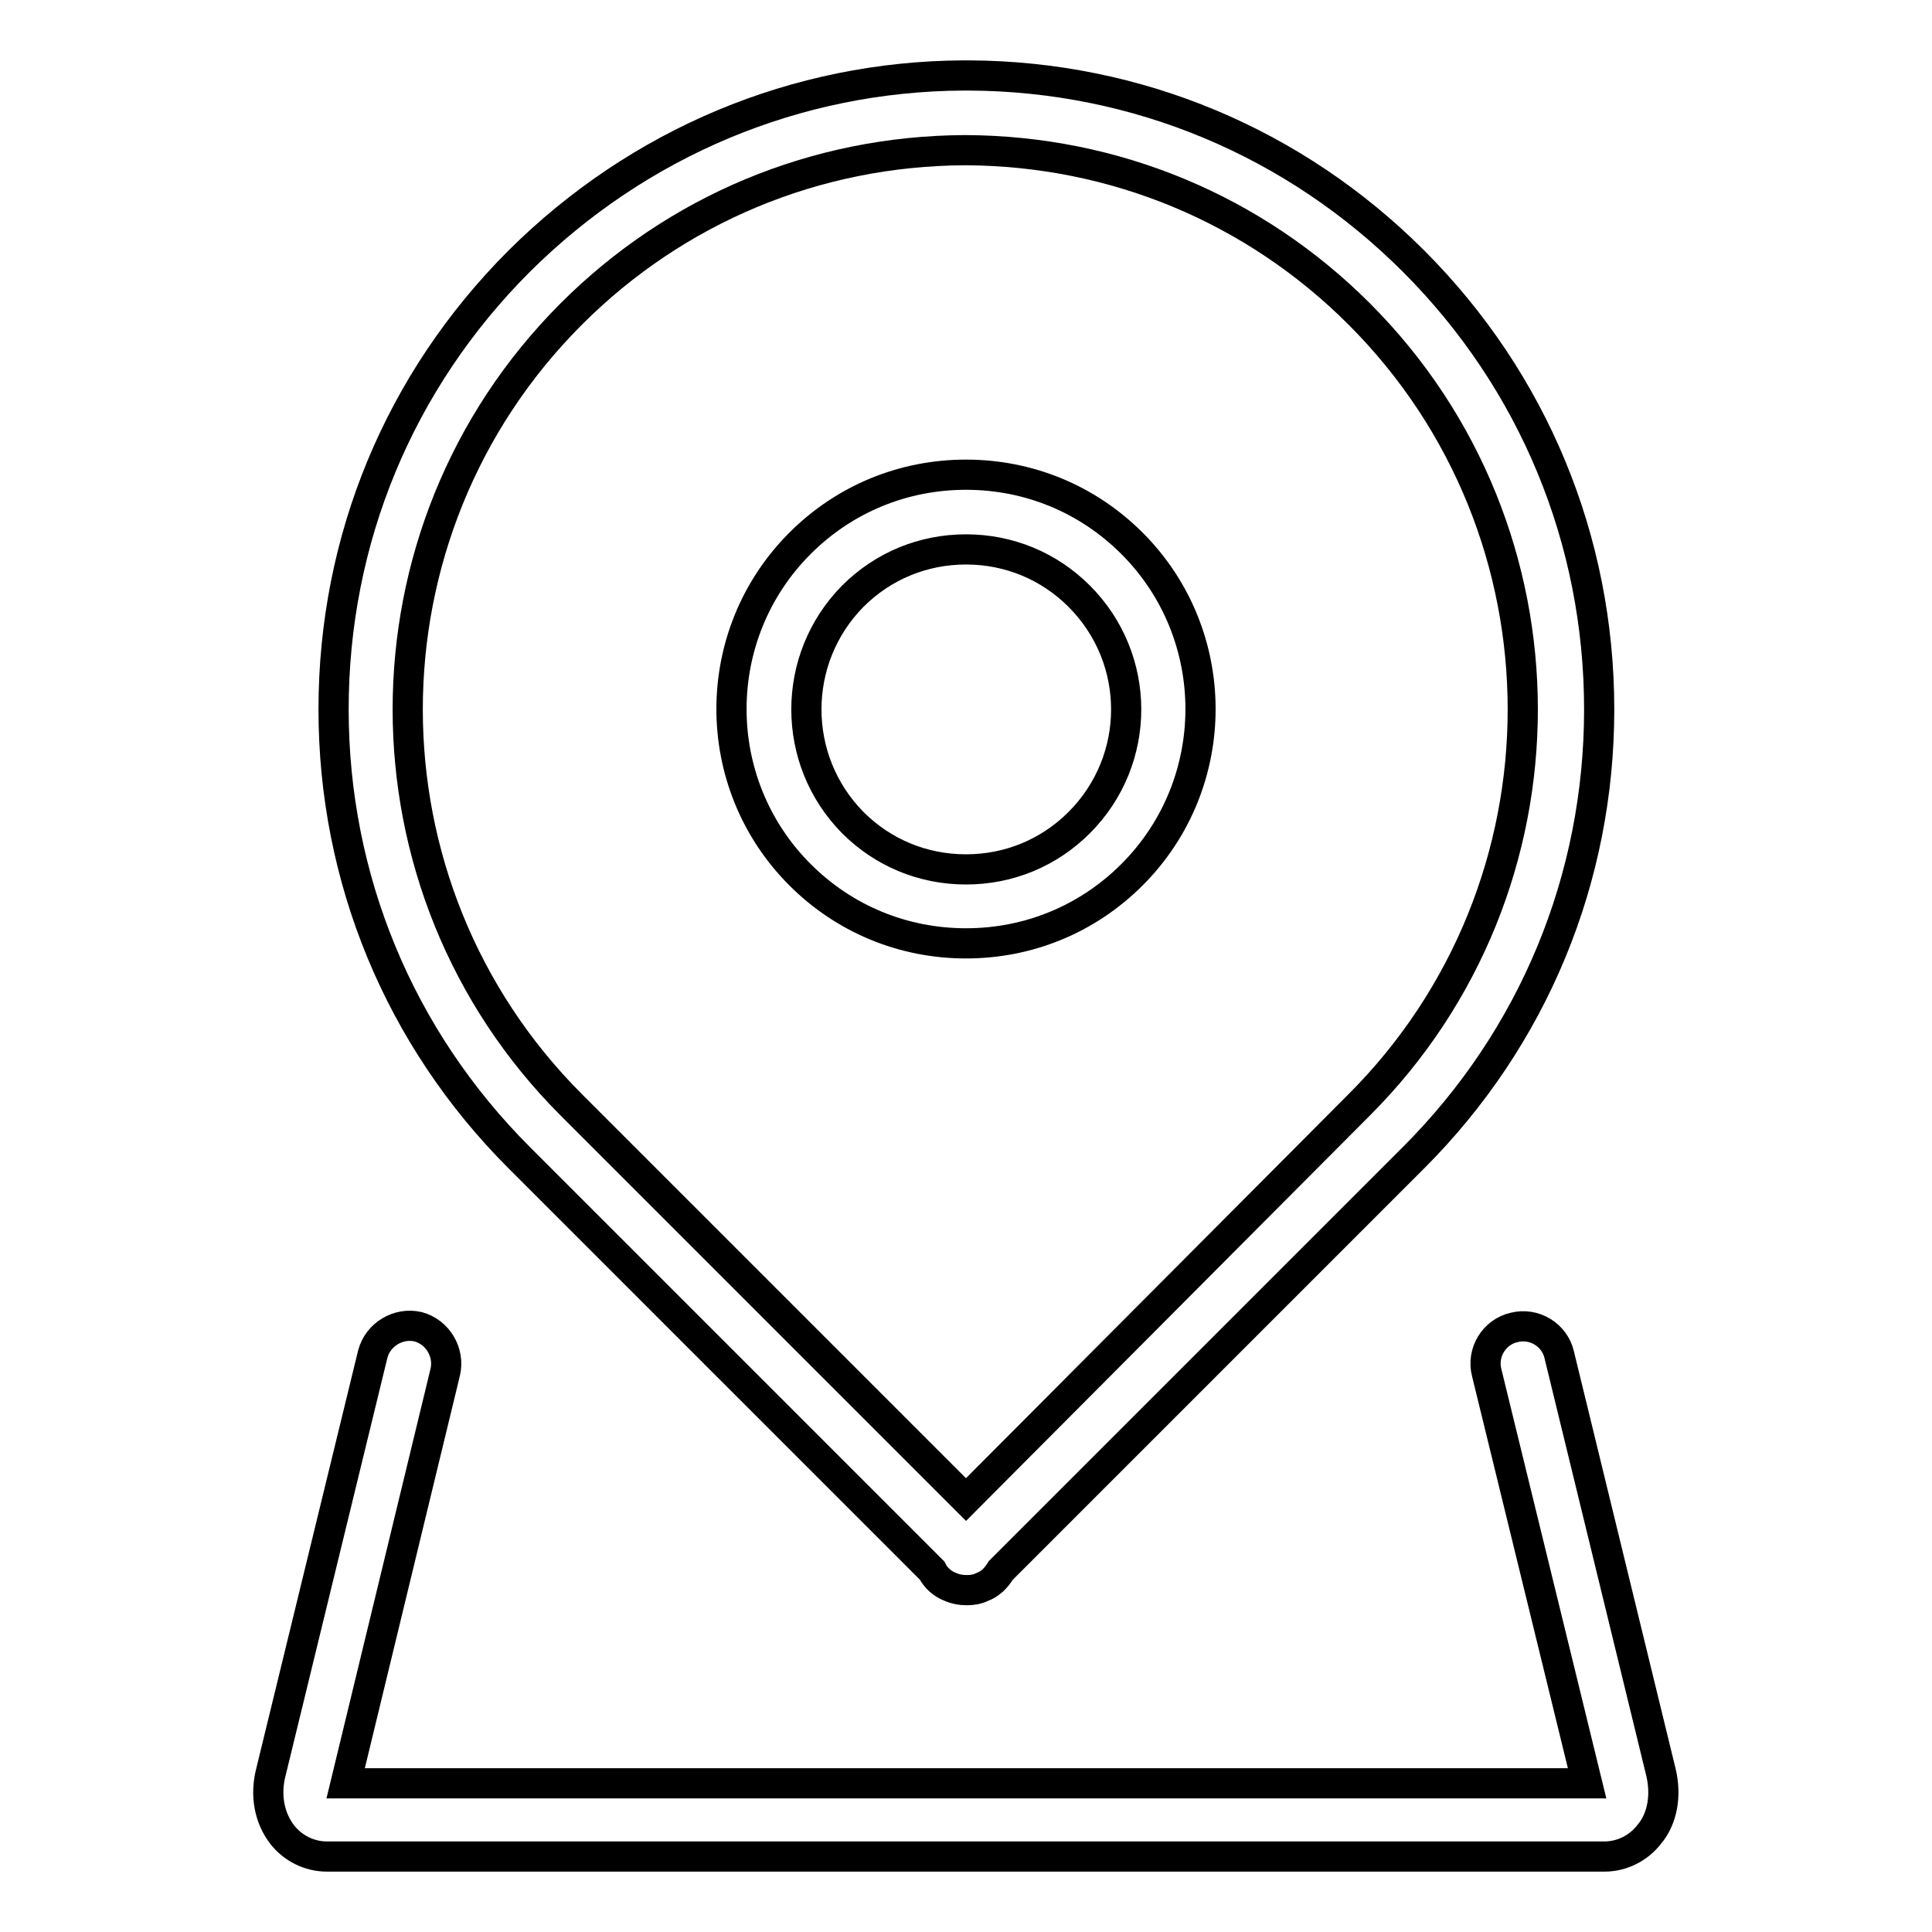 <?xml version="1.0" encoding="utf-8"?>
<!-- Svg Vector Icons : http://www.onlinewebfonts.com/icon -->
<!DOCTYPE svg PUBLIC "-//W3C//DTD SVG 1.1//EN" "http://www.w3.org/Graphics/SVG/1.1/DTD/svg11.dtd">
<svg version="1.1" xmlns="http://www.w3.org/2000/svg" xmlns:xlink="http://www.w3.org/1999/xlink" x="0px" y="0px" viewBox="0 0 256 256" enable-background="new 0 0 256 256" xml:space="preserve">
<g> <path stroke-width="4" fill-opacity="0" stroke="#000000"  d="M128,125c8.3,0,16.1-3.2,22-9.1c12.1-12.1,12.1-31.8,0-43.9c-5.9-5.9-13.7-9.1-22-9.1s-16.1,3.2-22,9.1 c-12.1,12.1-12.1,31.8,0,43.9C111.9,121.8,119.7,125,128,125z M113,79c4-4,9.3-6.2,15-6.2c5.7,0,11,2.2,15,6.2 c8.3,8.3,8.3,21.7,0,30c-4,4-9.3,6.2-15,6.2c-5.7,0-11-2.2-15-6.2C104.8,100.7,104.8,87.3,113,79z M123.5,208.1 c0.5,1,1.4,1.8,2.5,2.2c0.7,0.3,1.4,0.4,2,0.4c0.1,0,0.1,0,0.2,0c0.6,0,1.3-0.1,1.9-0.4c1.1-0.4,1.9-1.2,2.5-2.2l54.7-54.7 c15.9-15.9,24.6-37,24.6-59.4c0-22.4-8.7-43.5-24.6-59.4c-15.7-15.7-36.6-24.5-58.9-24.6c-0.1,0-0.1,0-0.2,0l-0.1,0l-0.2,0 c-0.1,0-0.1,0-0.2,0c-22.2,0.1-43.1,8.9-58.9,24.6C52.9,50.5,44.2,71.5,44.2,94c0,22.4,8.7,43.5,24.6,59.4L123.5,208.1z M75.7,41.6 c13.9-13.9,32.4-21.6,52.1-21.7c0,0,0.1,0,0.1,0l0,0l0,0c0,0,0.1,0,0.1,0c19.7,0.1,38.2,7.8,52.1,21.7c28.9,28.9,28.9,75.9,0,104.8 L128,198.7l-52.3-52.3C46.8,117.5,46.8,70.5,75.7,41.6z M220.1,234.9l-13.5-55.4c-0.6-2.6-3.3-4.3-6-3.6c-2.6,0.6-4.3,3.3-3.6,6 l13.3,54.4H45.8L59,181.8c0.6-2.6-1-5.3-3.6-6c-2.6-0.6-5.3,1-6,3.6l-13.5,55.4c-0.8,3.1-0.2,6.1,1.5,8.3c1.4,1.8,3.6,2.9,5.9,2.9 h169.3c2.3,0,4.5-1.1,5.9-2.9C220.3,241,220.8,237.9,220.1,234.9z"/></g>
</svg>